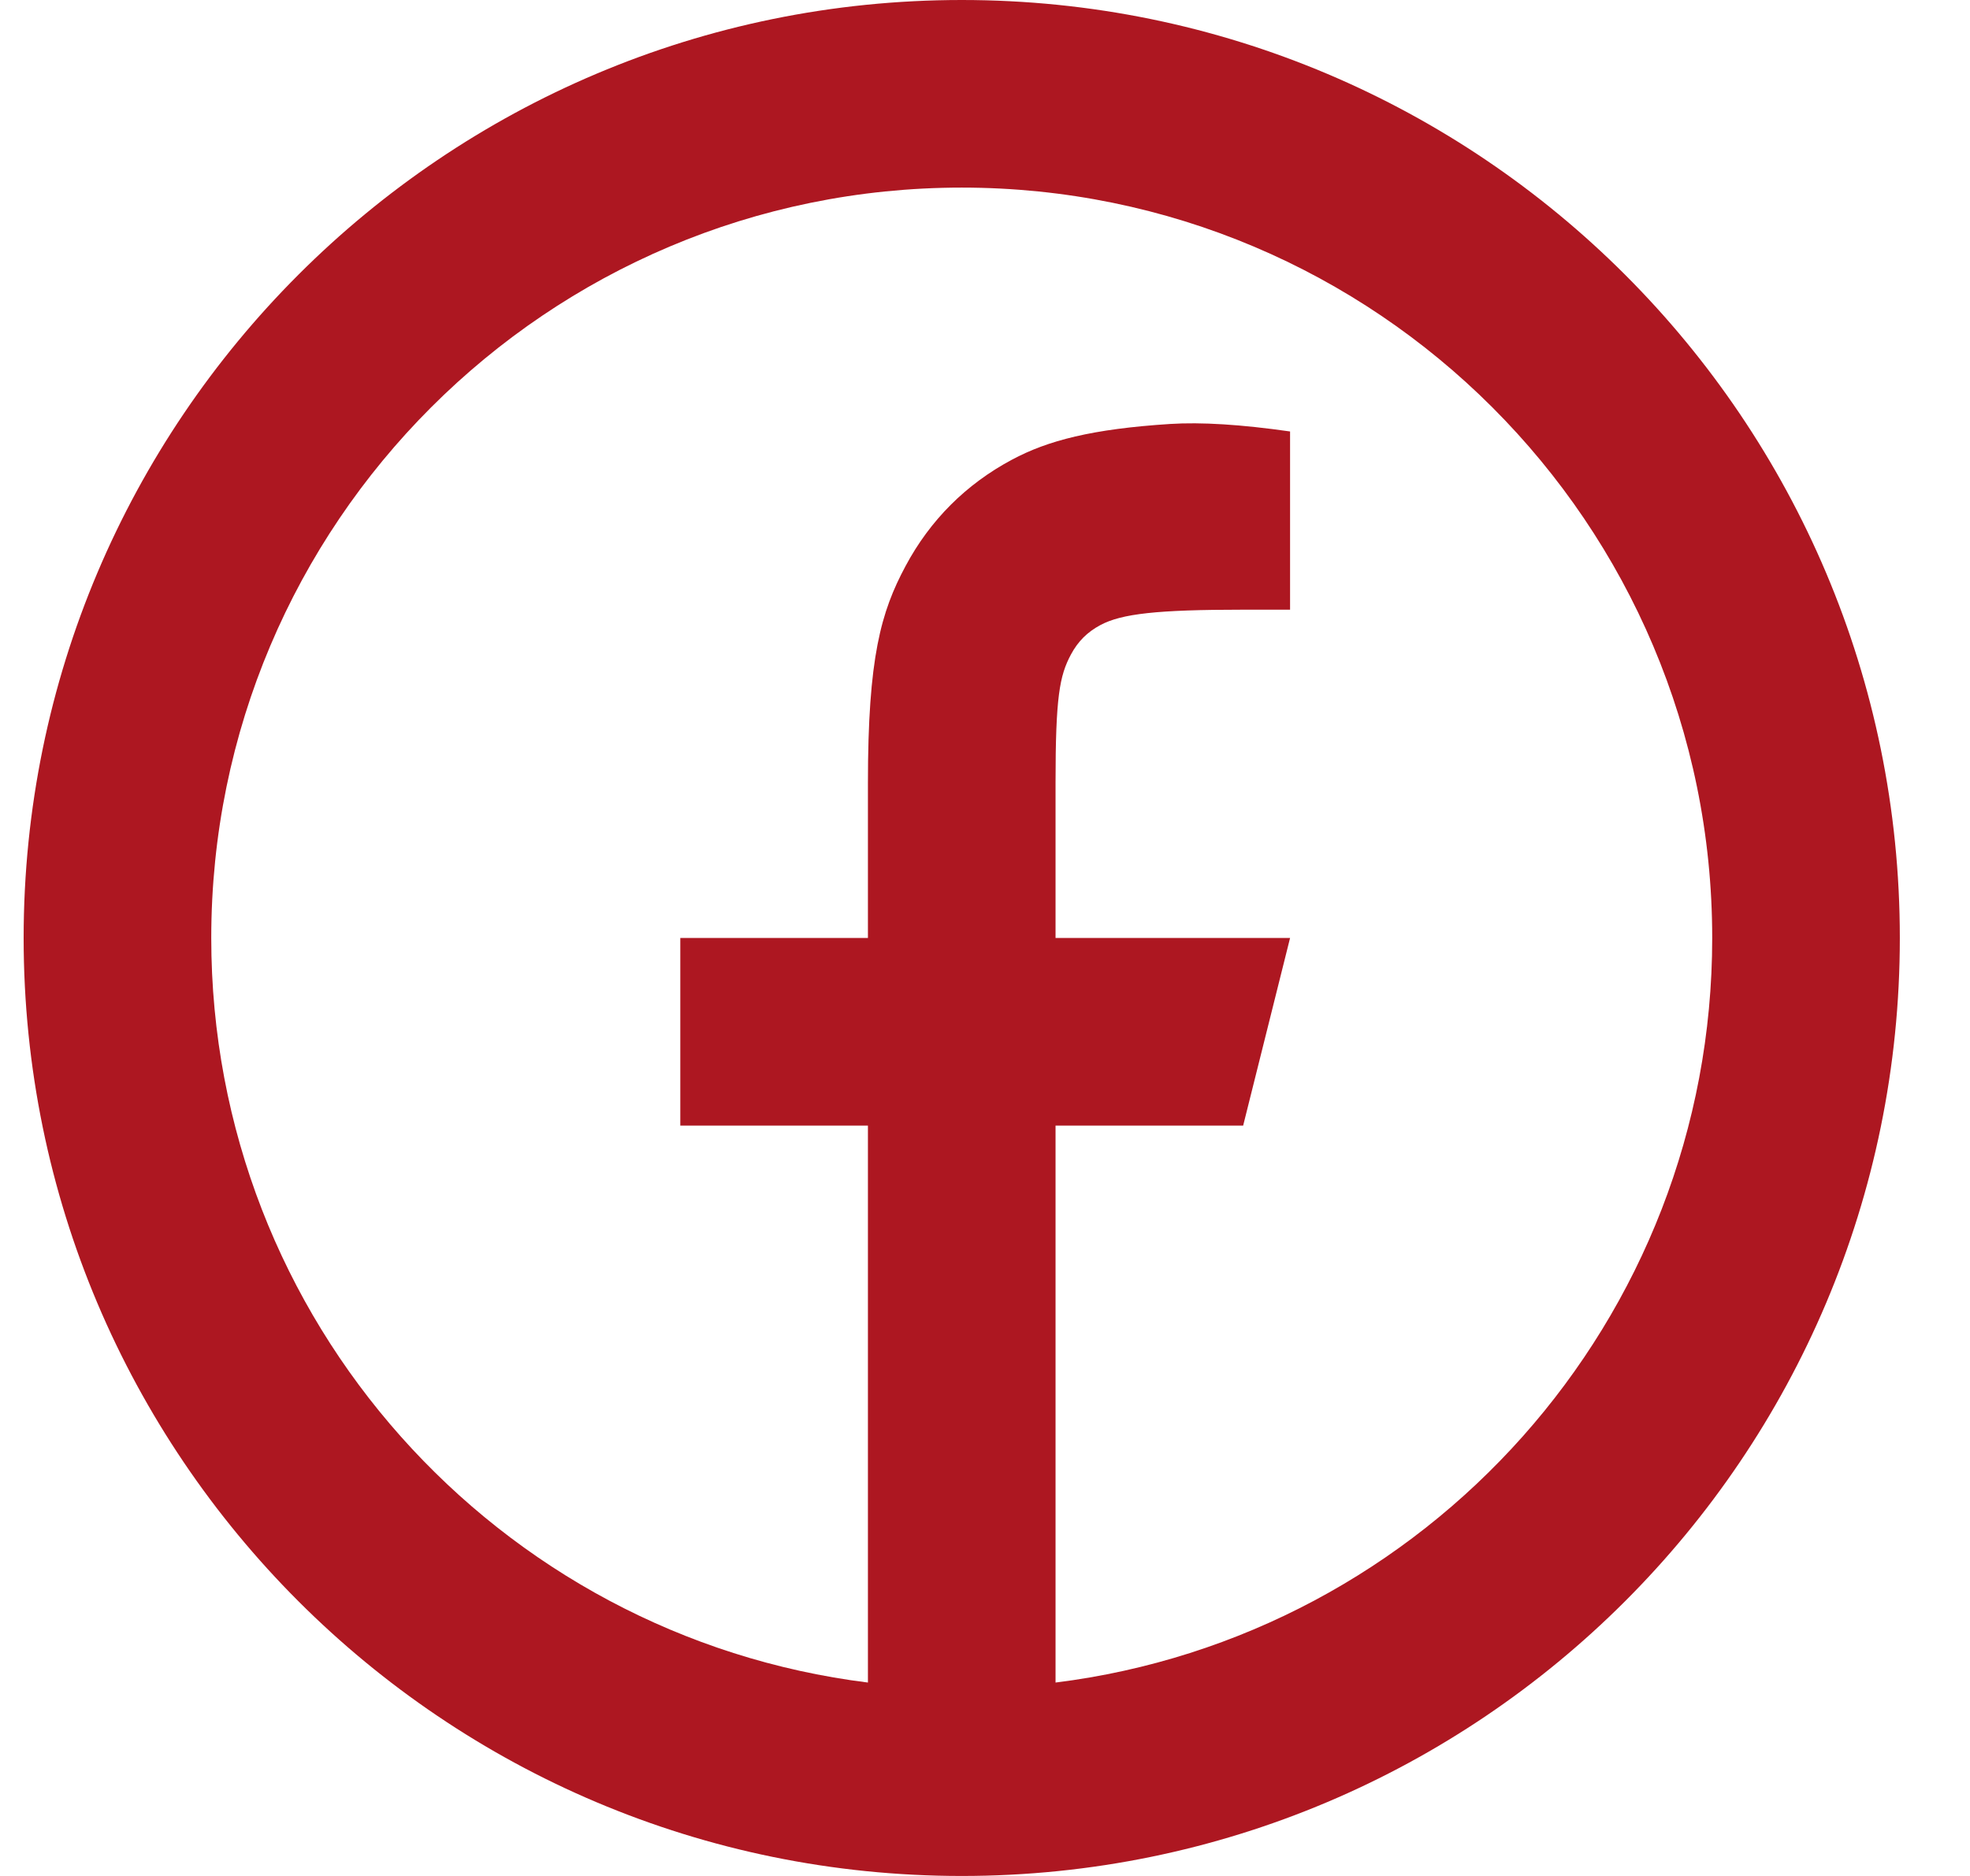<?xml version="1.0" encoding="UTF-8"?>
<svg xmlns="http://www.w3.org/2000/svg" width="21" height="20" viewBox="0 0 21 20" fill="none">
  <path d="M11.252 17.938C15.198 17.446 18.252 14.08 18.252 10C18.252 5.582 14.67 2 10.252 2C5.834 2 2.252 5.582 2.252 10C2.252 14.08 5.306 17.446 9.252 17.938V12H7.252V10H9.252V8.346C9.252 7.009 9.391 6.524 9.653 6.035C9.914 5.546 10.298 5.162 10.787 4.901C11.169 4.696 11.644 4.573 12.474 4.52C12.803 4.499 13.229 4.525 13.752 4.6V6.5H13.252C12.335 6.5 11.956 6.543 11.73 6.664C11.59 6.739 11.491 6.838 11.416 6.978C11.295 7.204 11.252 7.429 11.252 8.346V10H13.752L13.252 12H11.252V17.938ZM10.252 20C4.729 20 0.252 15.523 0.252 10C0.252 4.477 4.729 0 10.252 0C15.775 0 20.252 4.477 20.252 10C20.252 15.523 15.775 20 10.252 20Z" fill="#AD1721"></path>
</svg>
